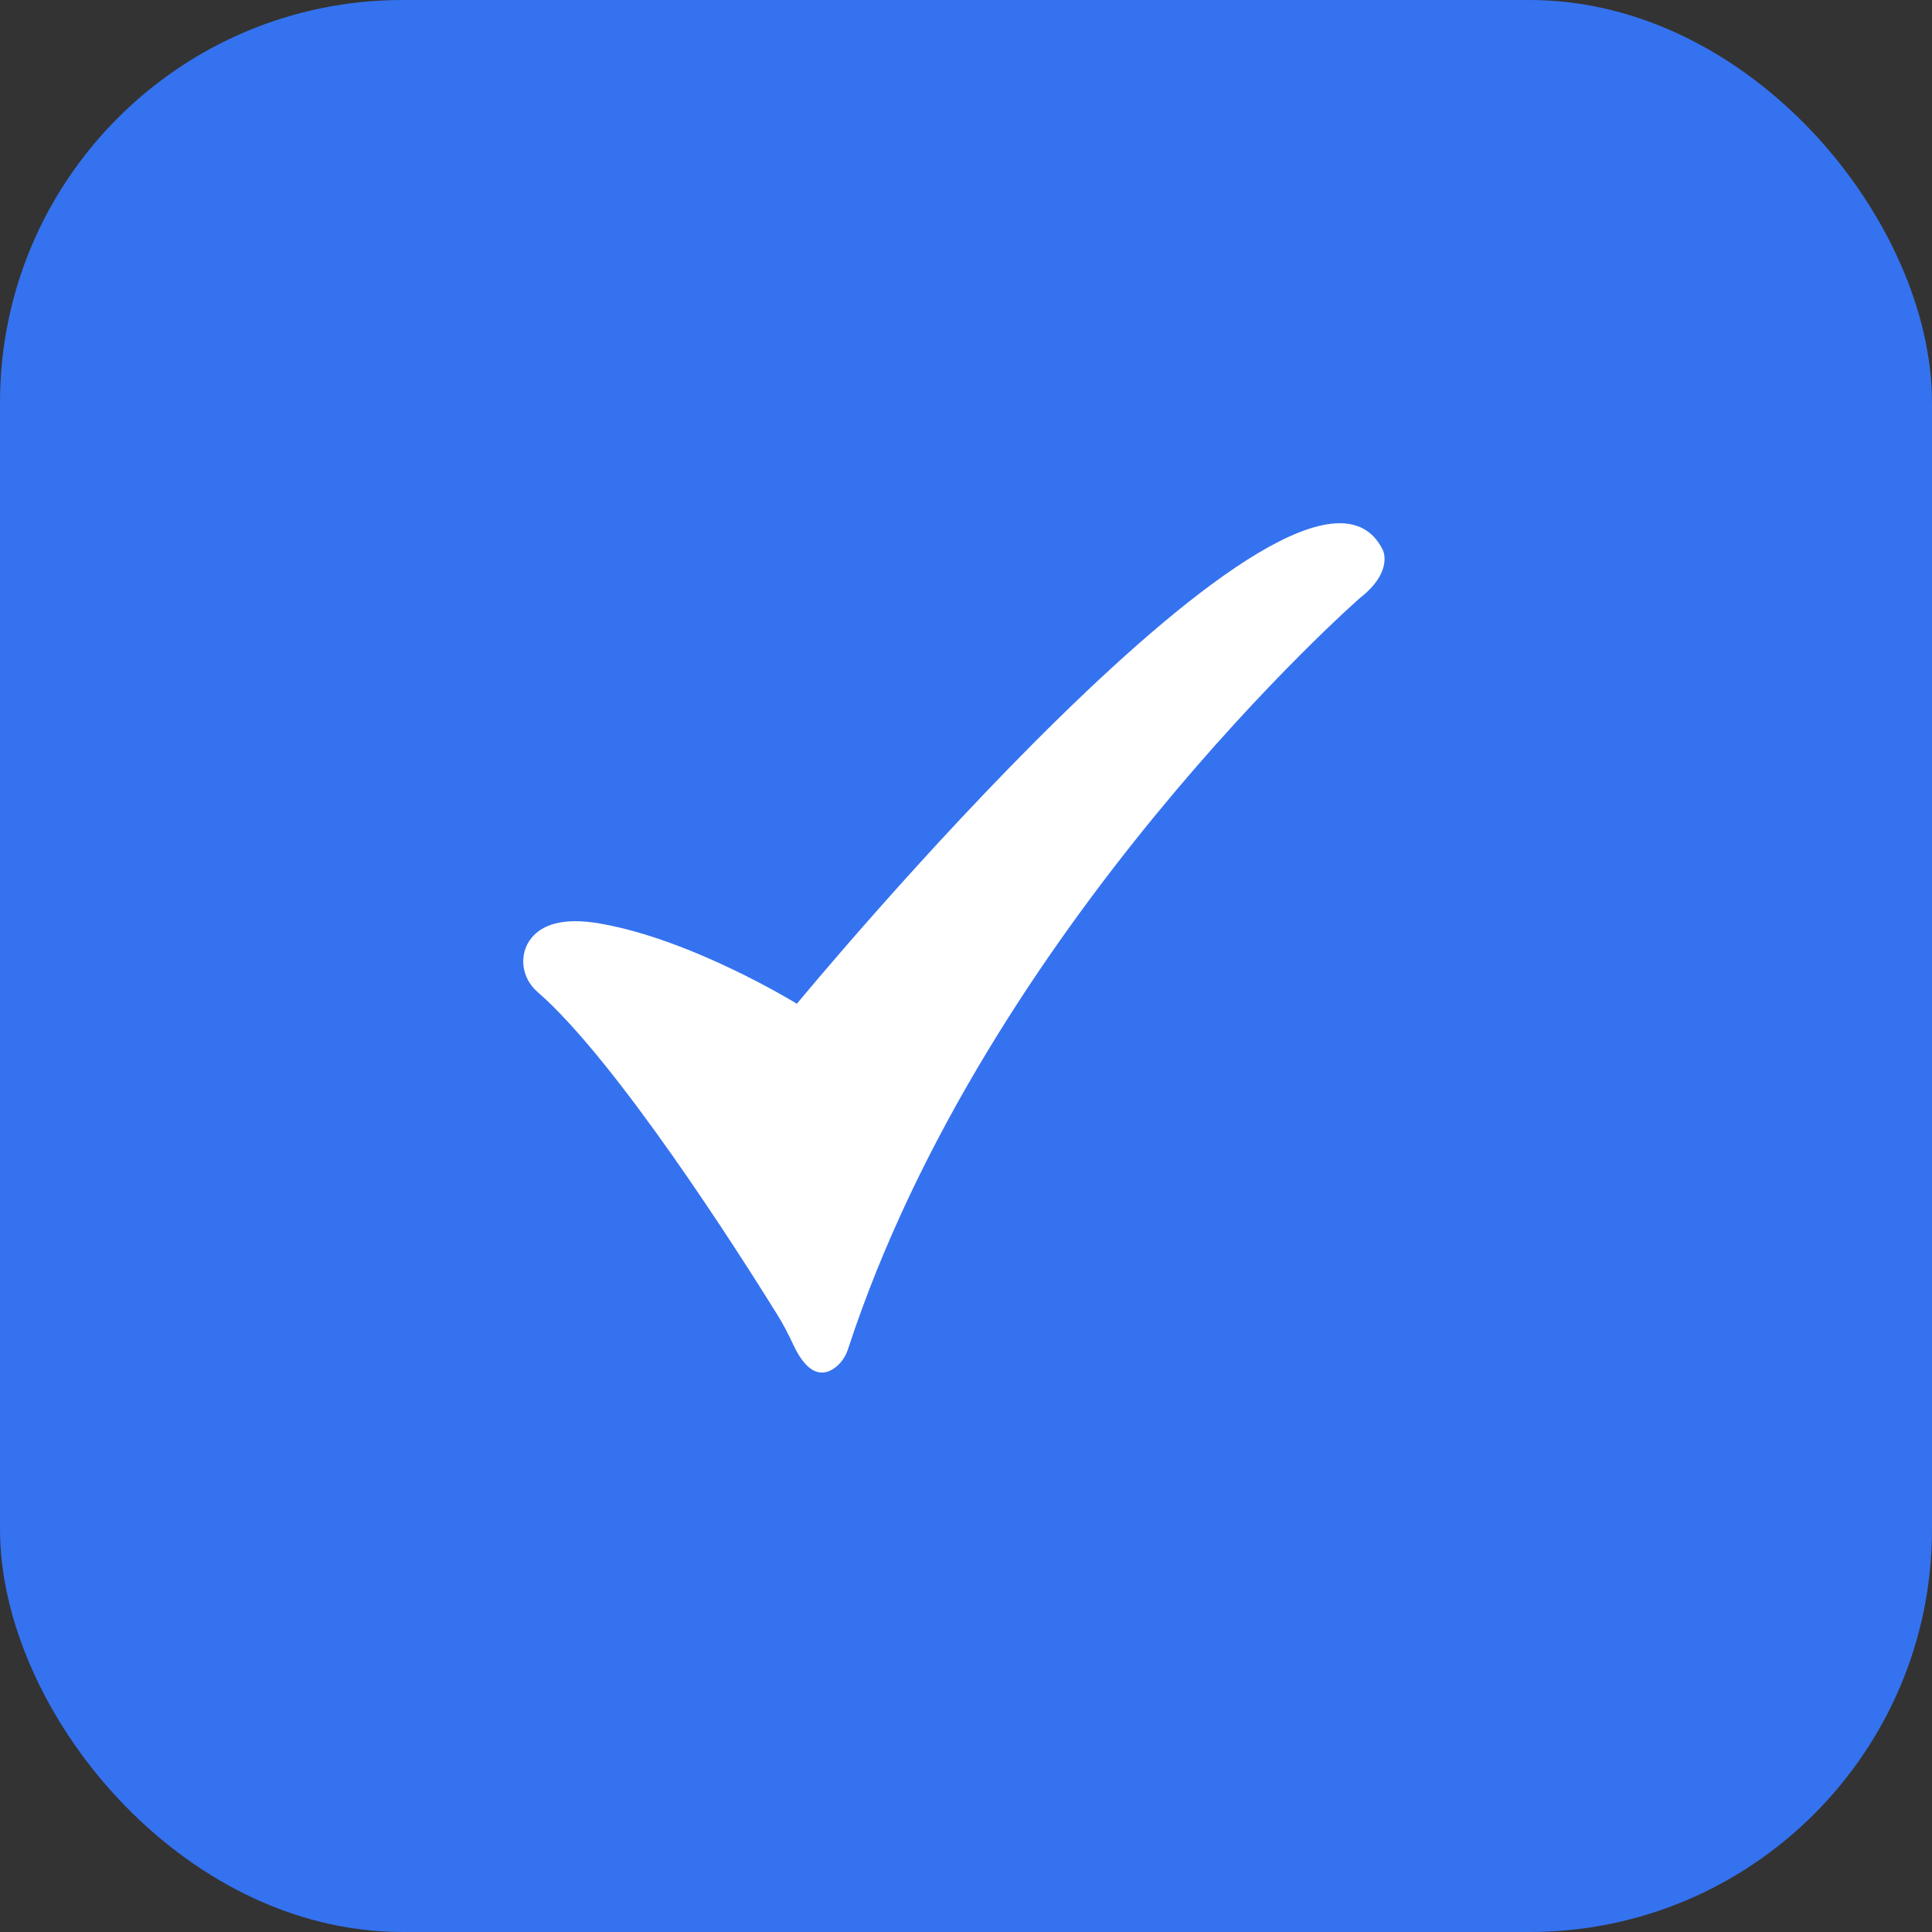 <?xml version="1.0" encoding="UTF-8"?>
<svg xmlns="http://www.w3.org/2000/svg" width="48" height="48" viewBox="0 0 48 48" fill="none">
  <rect x="0" y="0" width="48" height="48" fill="#333333" stroke="none"/>
  <rect width="48" height="48" rx="10" fill="#3572EF"></rect>
  <path d="M13.348 24.638C12.955 24.298 12.877 23.704 13.205 23.302C13.457 22.993 13.953 22.777 14.918 22.947C17.231 23.353 19.798 24.938 19.798 24.938C19.798 24.938 32.391 9.68 34.355 13.663C34.355 13.663 34.635 14.196 33.784 14.86C33.784 14.86 24.515 22.981 21.068 33.52C21.01 33.697 20.905 33.858 20.756 33.972C20.505 34.165 20.102 34.253 19.709 33.409C19.588 33.148 19.456 32.892 19.303 32.648C18.372 31.148 15.311 26.338 13.347 24.638H13.348Z" fill="white"></path>
</svg>

